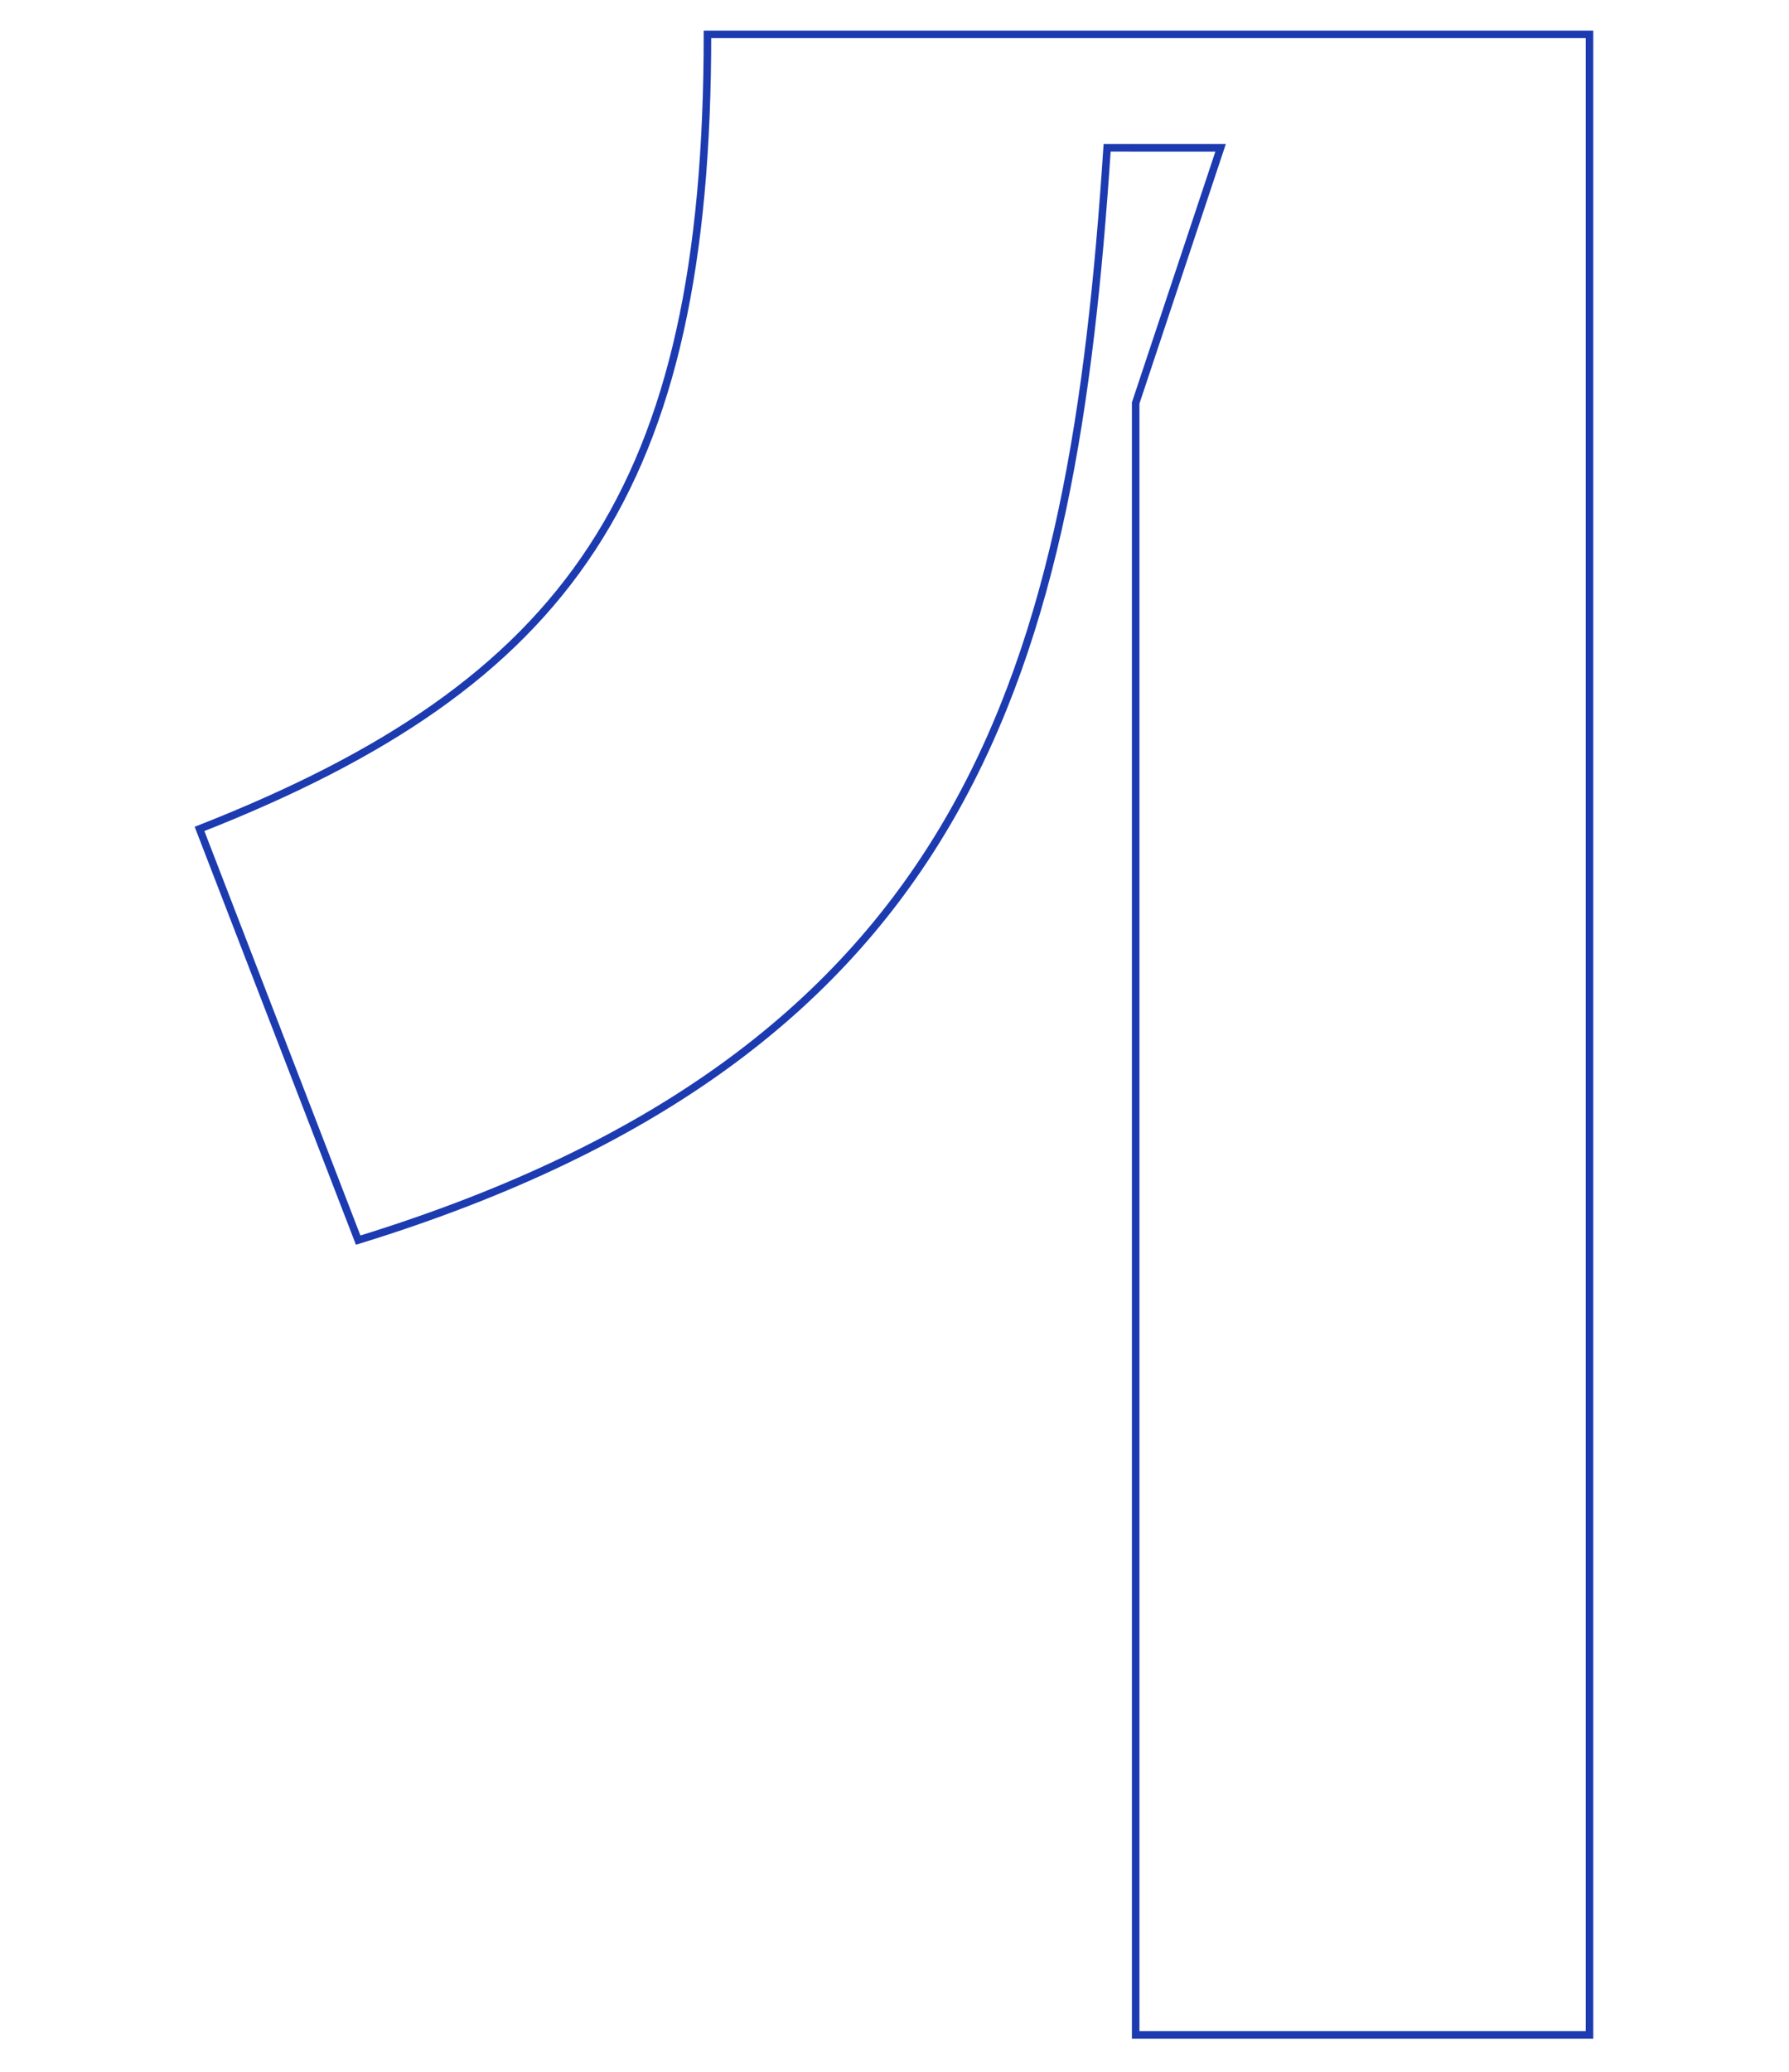 <?xml version="1.0" encoding="UTF-8"?> <svg xmlns="http://www.w3.org/2000/svg" id="Layer_1" data-name="Layer 1" viewBox="0 0 475.2 550.08"><defs><style>.cls-1{fill:none;stroke:#1d3bb0;stroke-width:2px;}</style></defs><title>Artboard 1 copy 5</title><path class="cls-1" d="M187.92,9.12H422.21V540.24H301.66V107l22.56-67.76H294.08c-9.06,137.09-35.36,239.61-198.94,290L53,220.07C151,181.56,187.92,130.35,187.92,9.12Z"></path></svg> 